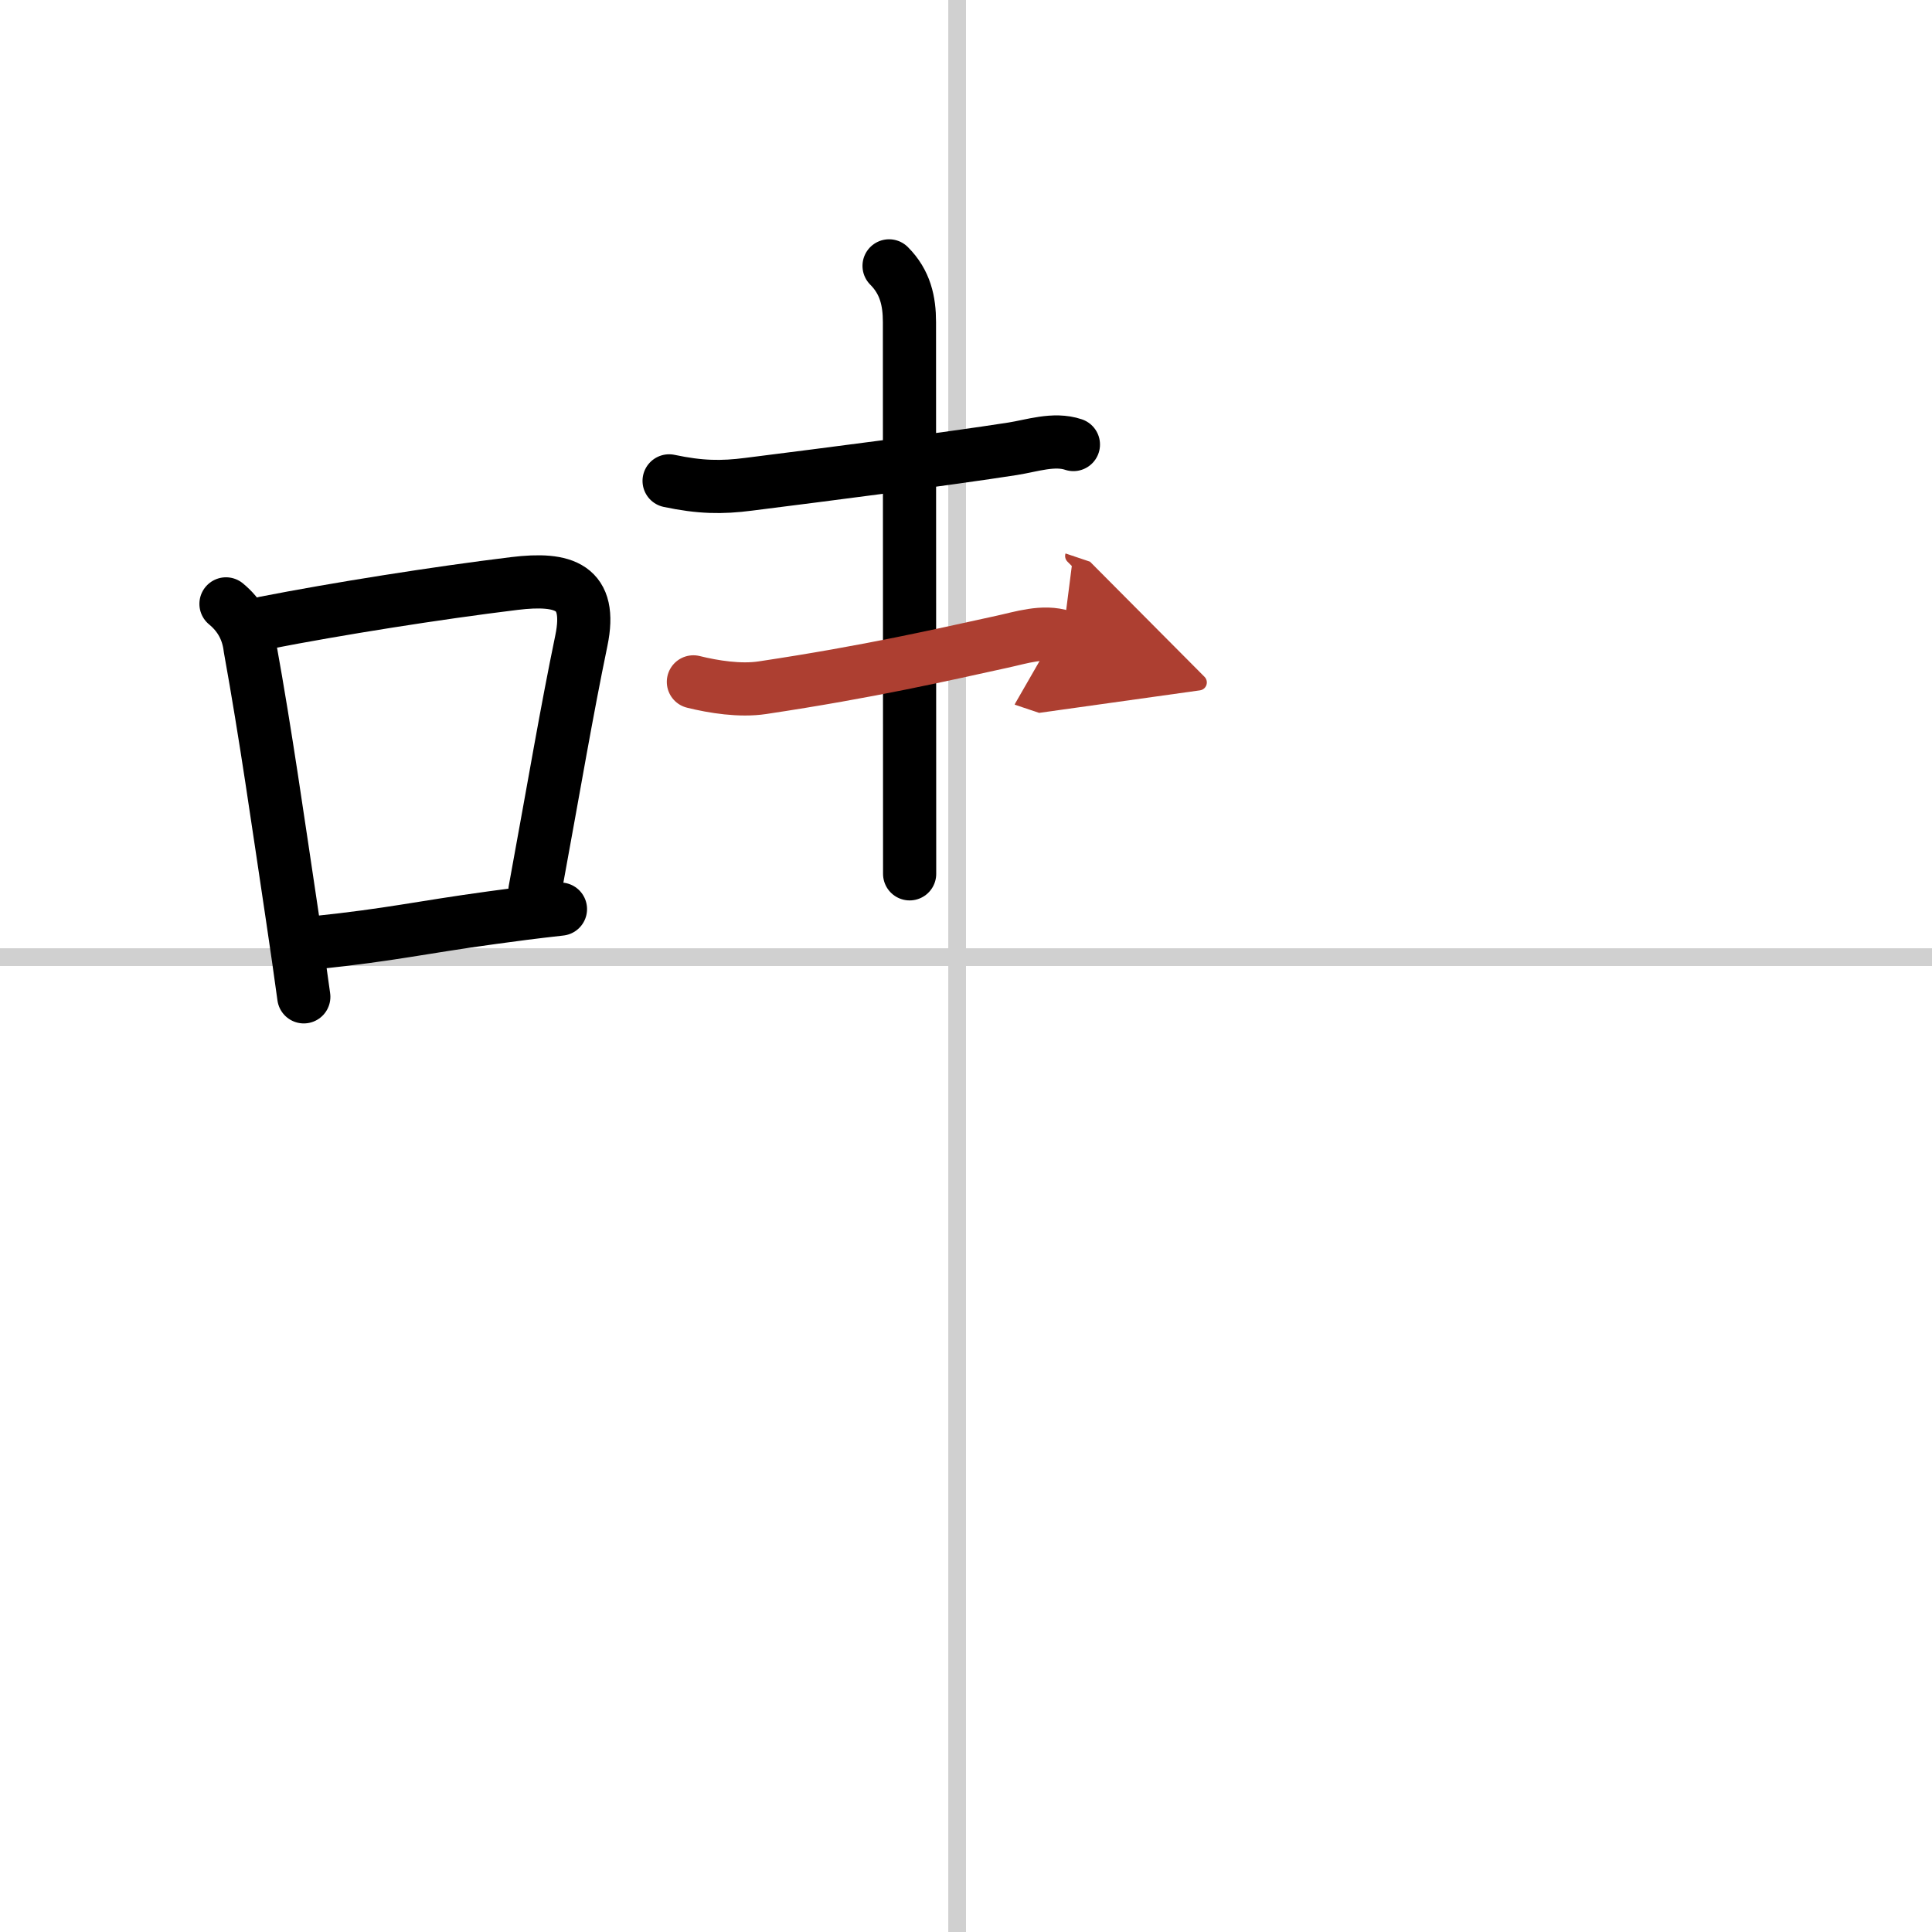 <svg width="400" height="400" viewBox="0 0 109 109" xmlns="http://www.w3.org/2000/svg"><defs><marker id="a" markerWidth="4" orient="auto" refX="1" refY="5" viewBox="0 0 10 10"><polyline points="0 0 10 5 0 10 1 5" fill="#ad3f31" stroke="#ad3f31"/></marker></defs><g fill="none" stroke="#000" stroke-linecap="round" stroke-linejoin="round" stroke-width="3"><rect width="100%" height="100%" fill="#fff" stroke="#fff"/><line x1="54" x2="54" y2="109" stroke="#d0d0d0" stroke-width="1"/><line x2="109" y1="54" y2="54" stroke="#d0d0d0" stroke-width="1"/><path d="m12.75 34.07c0.79 0.65 1.24 1.48 1.36 2.49 0.89 4.93 1.56 9.69 2.38 15.15 0.24 1.6 0.46 3.14 0.65 4.53"/><path d="m14.95 35.14c4.05-0.79 9.65-1.68 14.07-2.22 2.81-0.34 4.41 0.17 3.78 3.22-0.86 4.16-1.43 7.61-2.62 14.1"/><path d="m17.83 53.18c4.3-0.45 5.79-0.84 9.96-1.41 1.07-0.15 2.31-0.31 3.83-0.48"/><path d="m37.75 27.13c1.75 0.37 2.96 0.39 4.5 0.19 4.6-0.58 11.16-1.42 14.88-2 1.09-0.17 2.33-0.61 3.43-0.24"/><path d="m50.16 15c0.92 0.92 1.15 2 1.15 3.17 0 2.2 0.01 21.69 0.01 31.13"/><path d="m39.12 38.47c1.13 0.28 2.63 0.52 3.89 0.33 6.12-0.92 10.12-1.85 13.51-2.59 1.07-0.23 2.34-0.66 3.44-0.29" marker-end="url(#a)" stroke="#ad3f31"/></g></svg>

